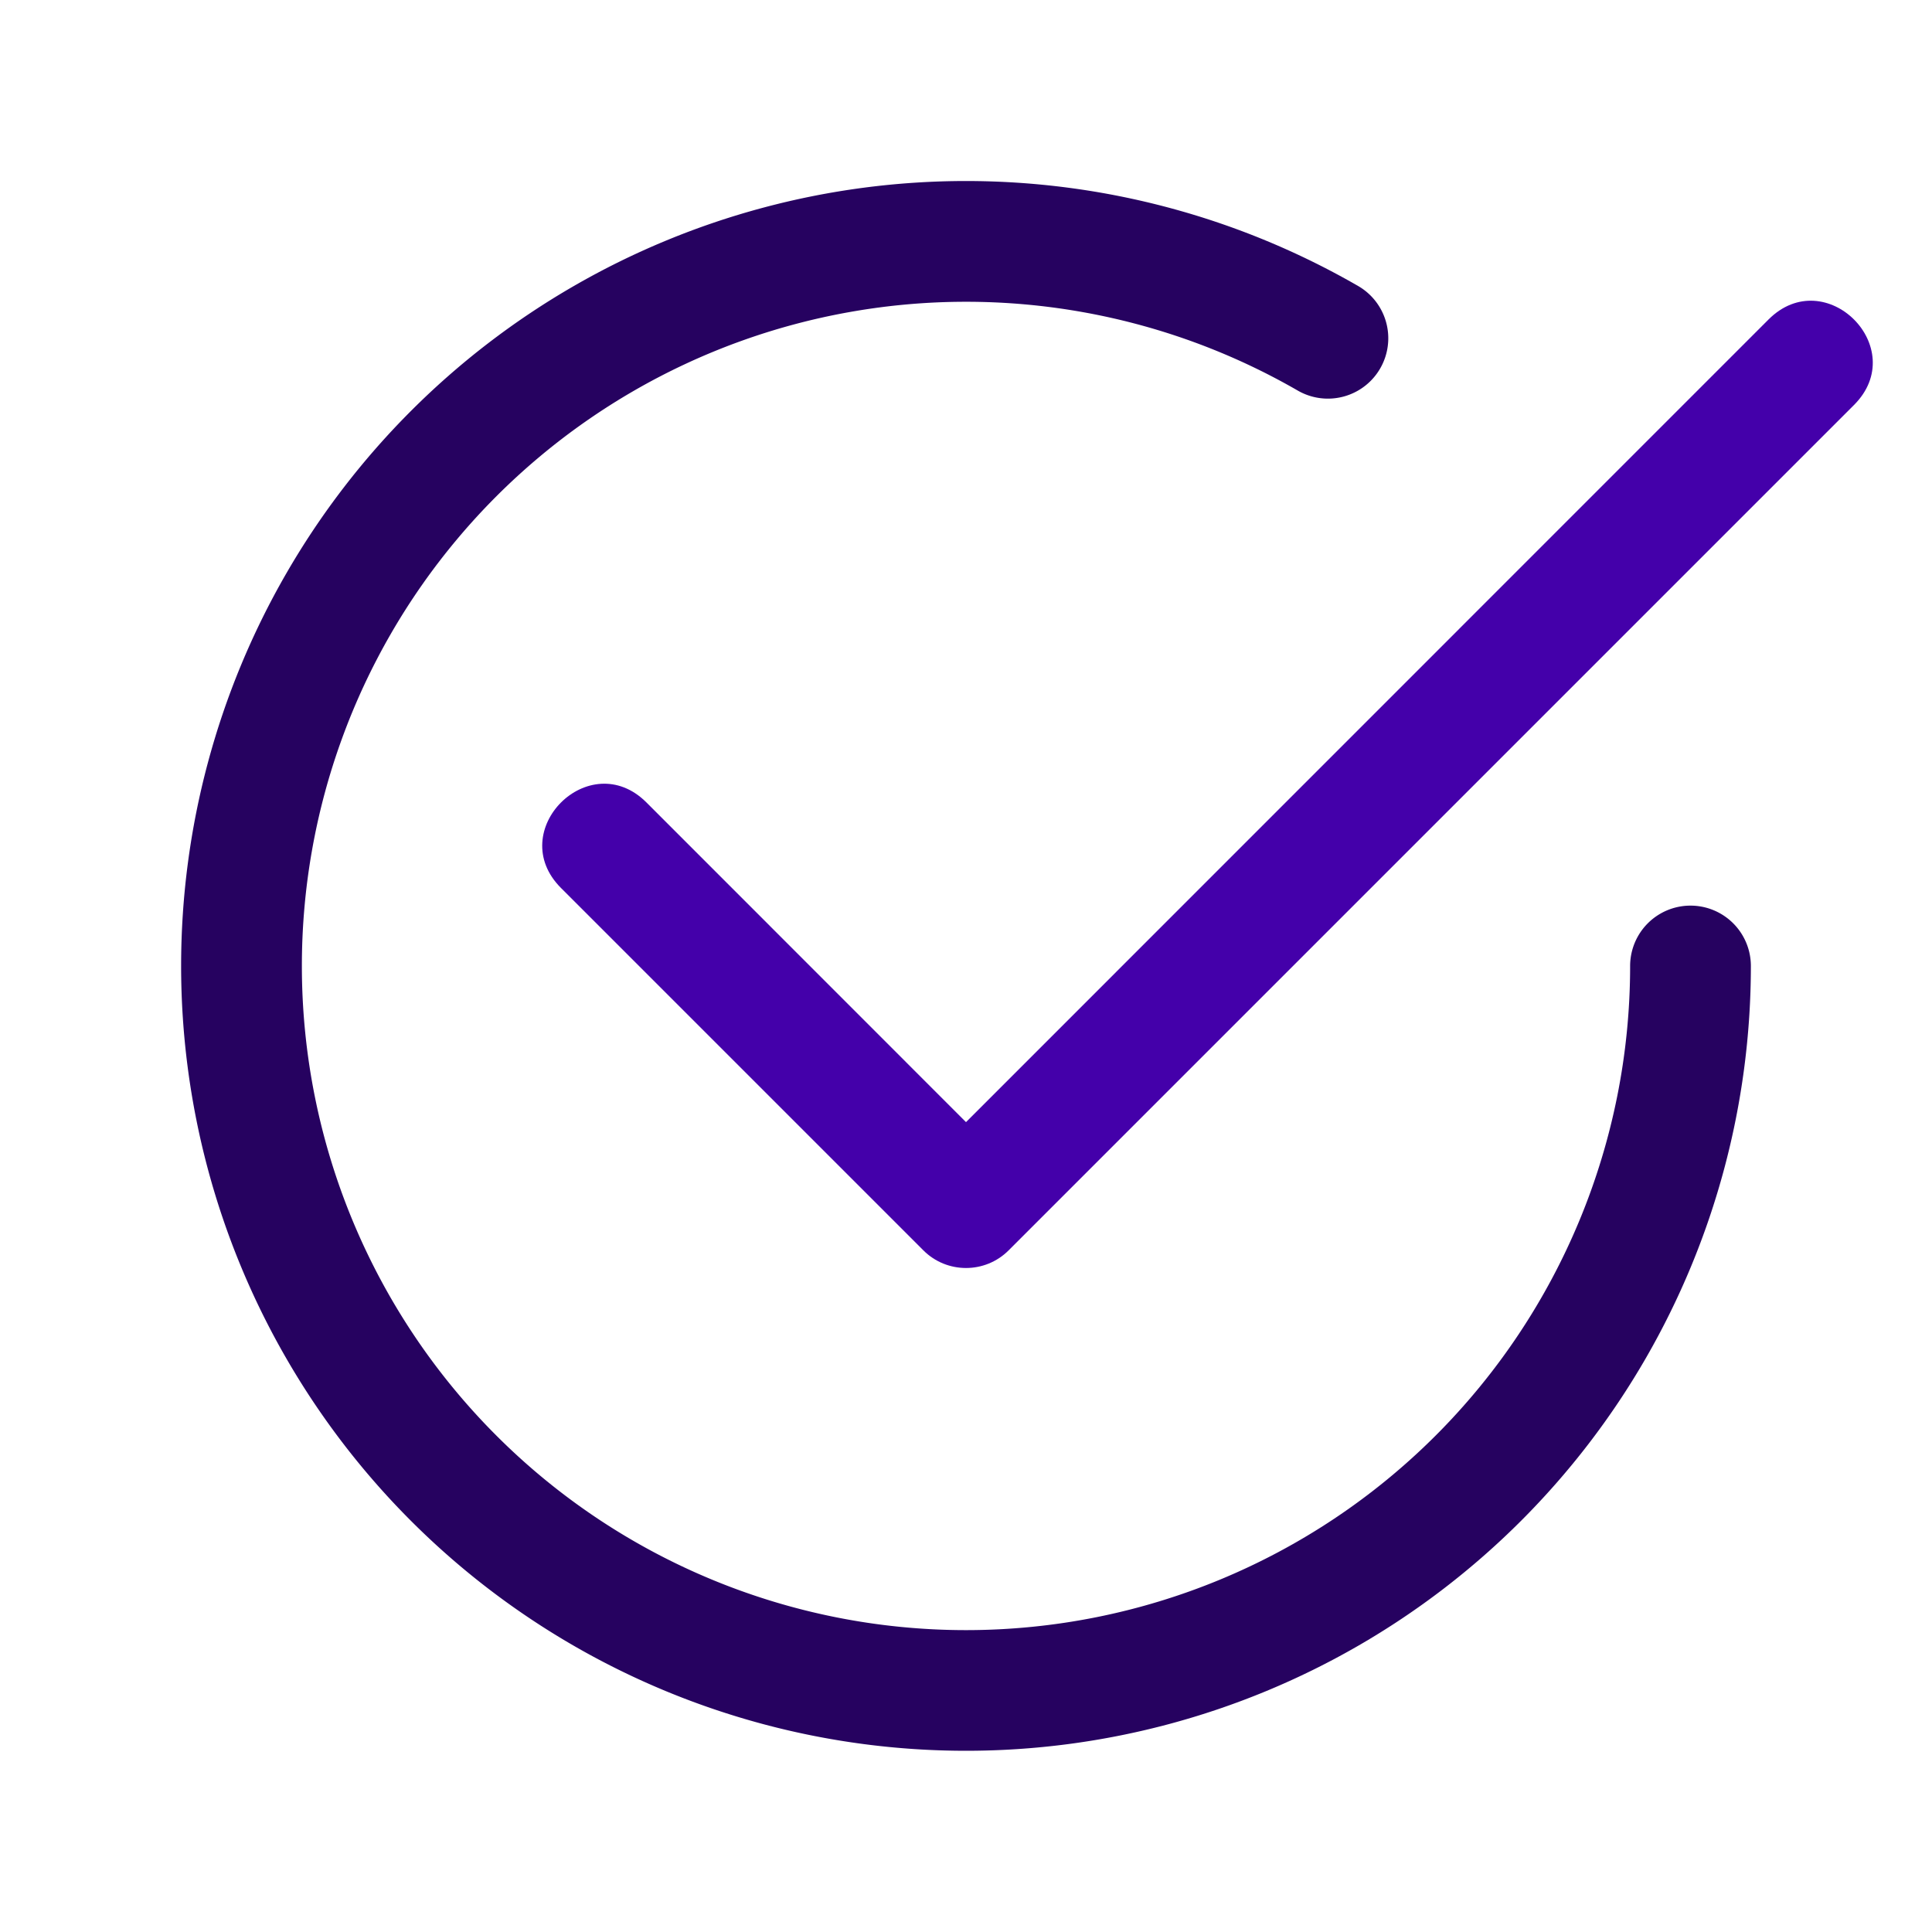<?xml version="1.0" encoding="UTF-8" standalone="no"?>
<svg
   width="16"
   height="16"
   fill="currentColor"
   class="bi bi-check2-circle"
   viewBox="0 0 16 16"
   version="1.1"
   id="svg2"
   xmlns="http://www.w3.org/2000/svg"
   xmlns:svg="http://www.w3.org/2000/svg">
  <defs
     id="defs2" />
  <path
     d="M2.5 8a5.5 5.5 0 0 1 8.25-4.764.5.5 0 0 0 .5-.866A6.5 6.5 0 1 0 14.5 8a.5.5 0 0 0-1 0 5.5 5.5 0 1 1-11 0"
     id="path1"
     style="fill:#260260;fill-opacity:1" />
  <path
     d="M 15.354,3.354 C 15.826,2.882 15.118,2.174 14.646,2.646 L 8,9.293 5.354,6.646 C 4.882,6.174 4.174,6.882 4.646,7.354 l 3,3 c 0.195,0.196 0.513,0.196 0.708,0 z"
     id="path2"
     style="fill:#4400aa;fill-opacity:1" />
</svg>

